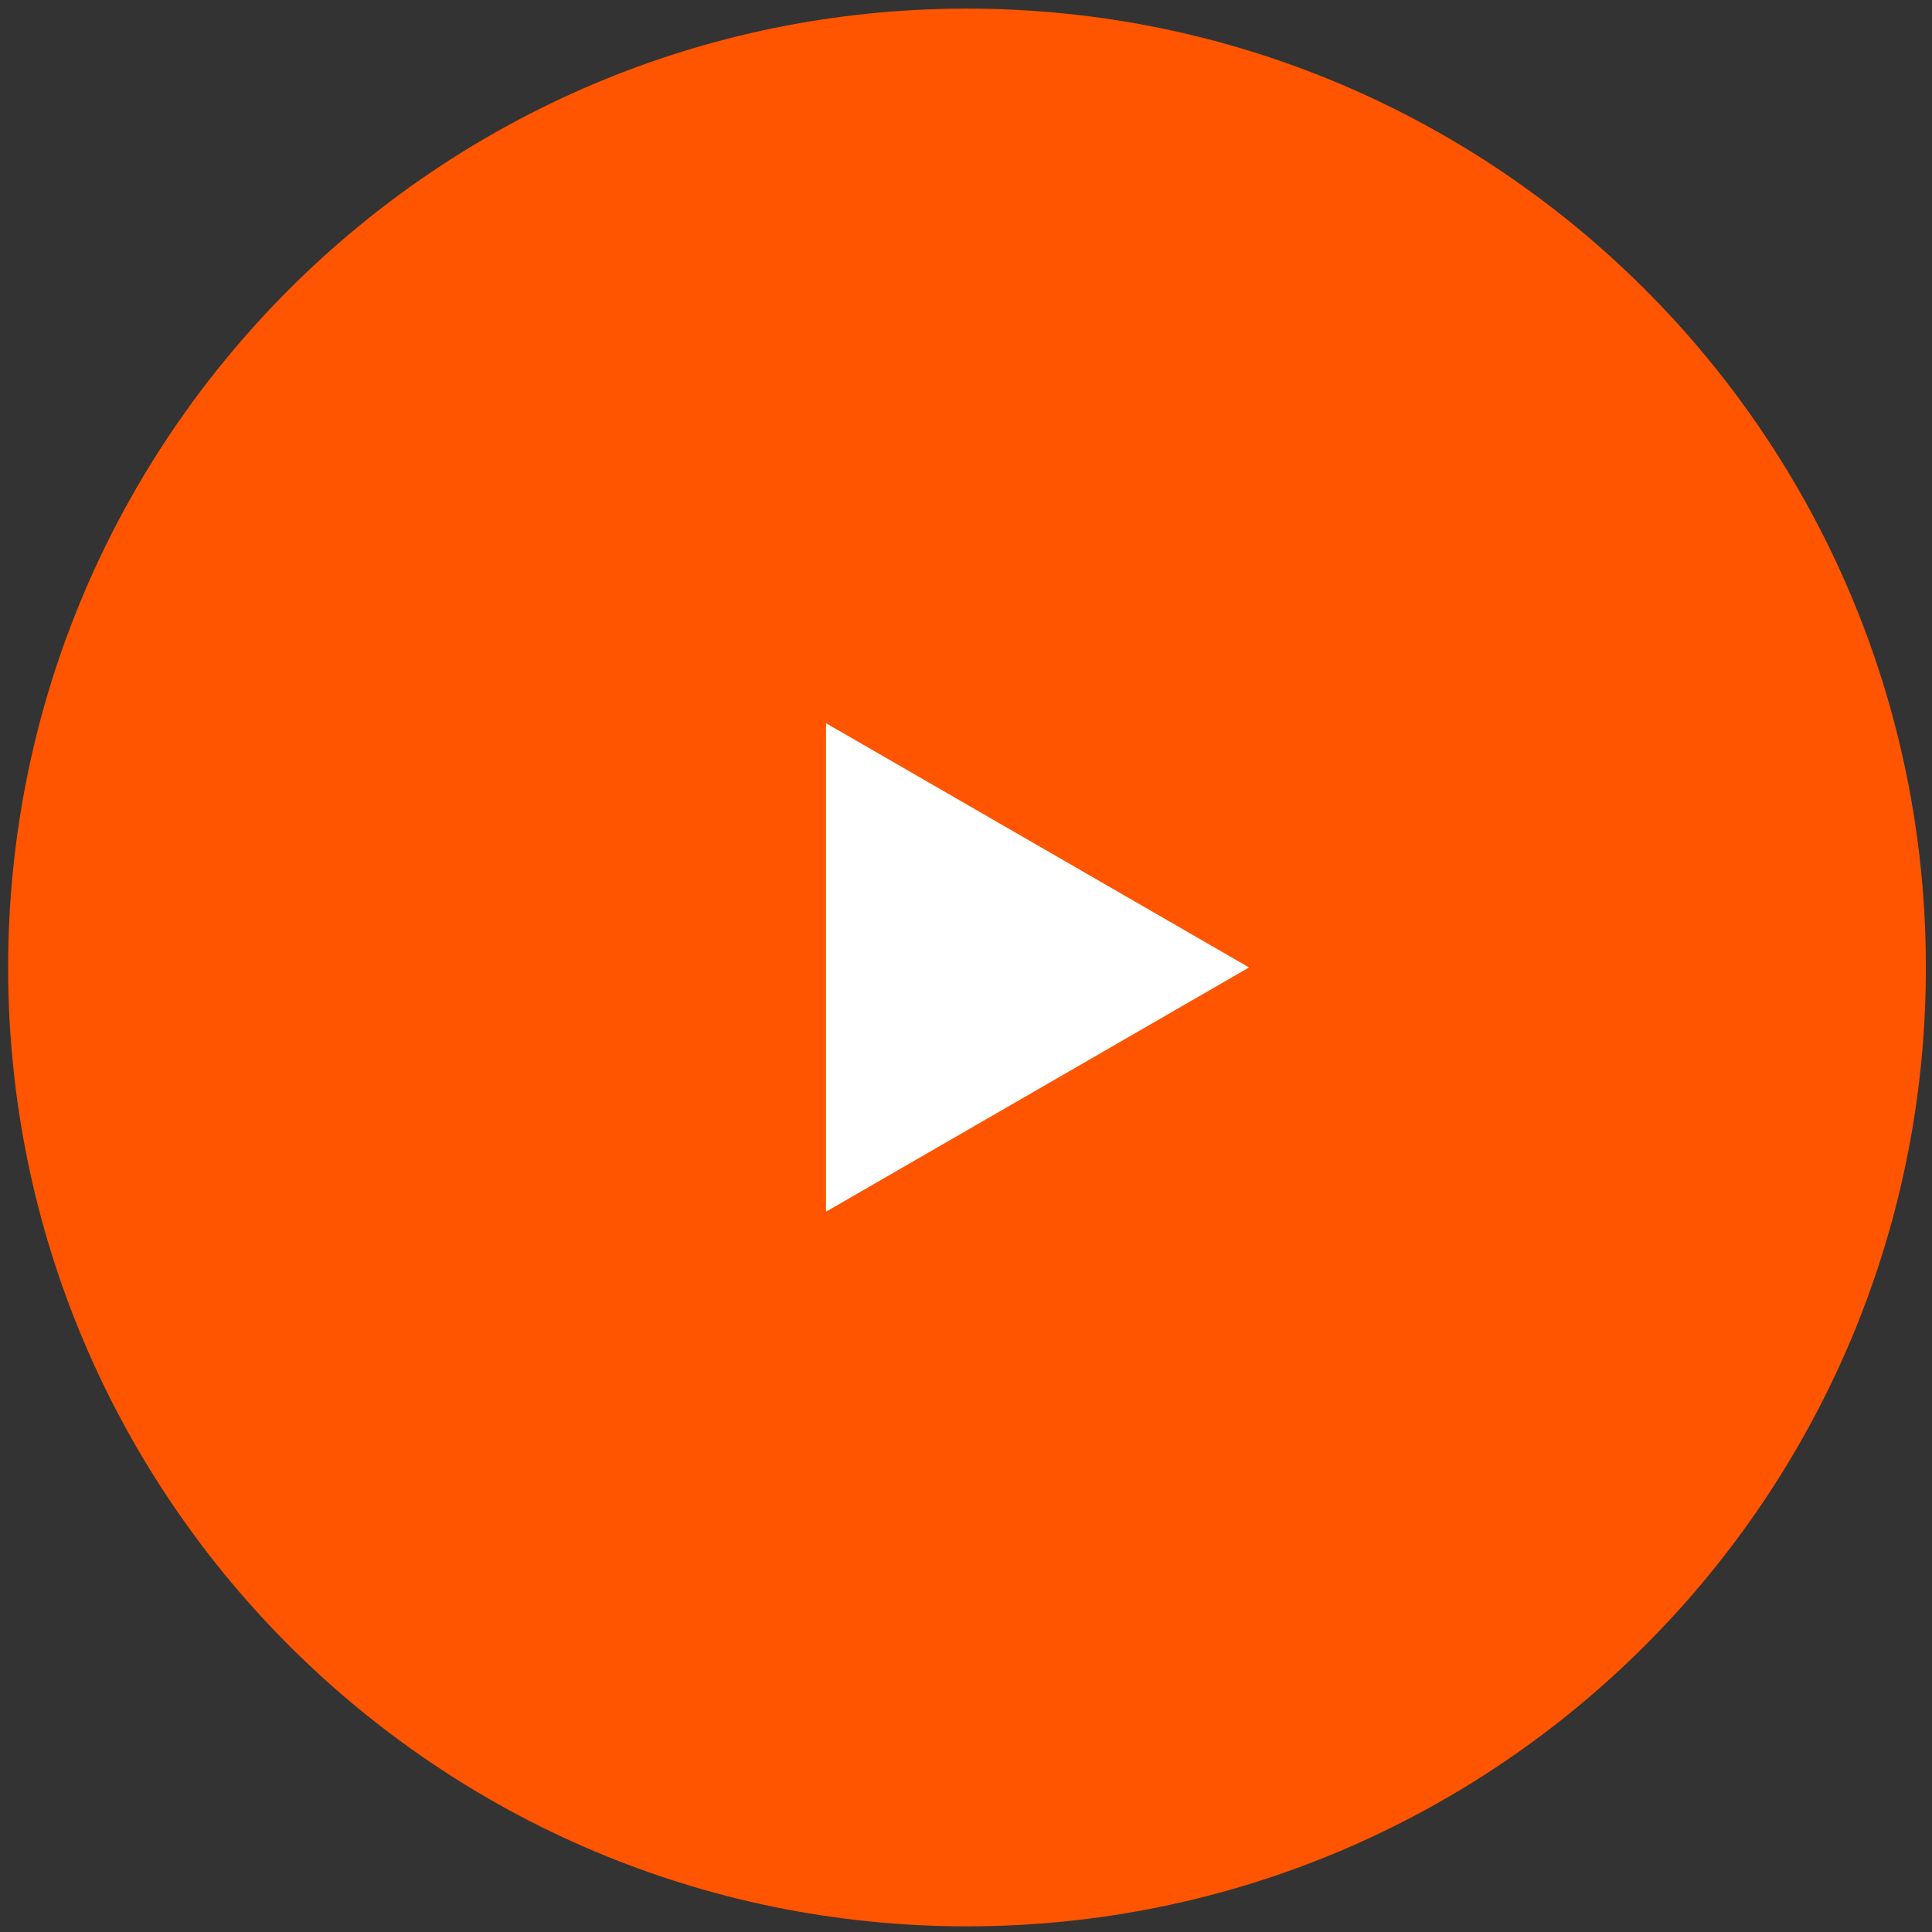 <?xml version="1.0" encoding="UTF-8"?> <svg xmlns="http://www.w3.org/2000/svg" width="192" height="192" viewBox="0 0 192 192" fill="none"><rect x="0" y="0" width="192" height="192" fill="#333333" stroke="none"/><rect x="61.667" y="42.496" width="105.701" height="94.49" fill="white"></rect><path d="M96.1 0.856C148.728 0.856 191.391 43.52 191.391 96.147C191.391 148.775 148.728 191.438 96.1 191.438C43.472 191.438 0.809 148.775 0.809 96.147C0.809 43.52 43.472 0.856 96.1 0.856ZM82.09 120.416L124.13 96.144L82.09 71.872V120.416Z" fill="#FF5500"></path></svg> 
